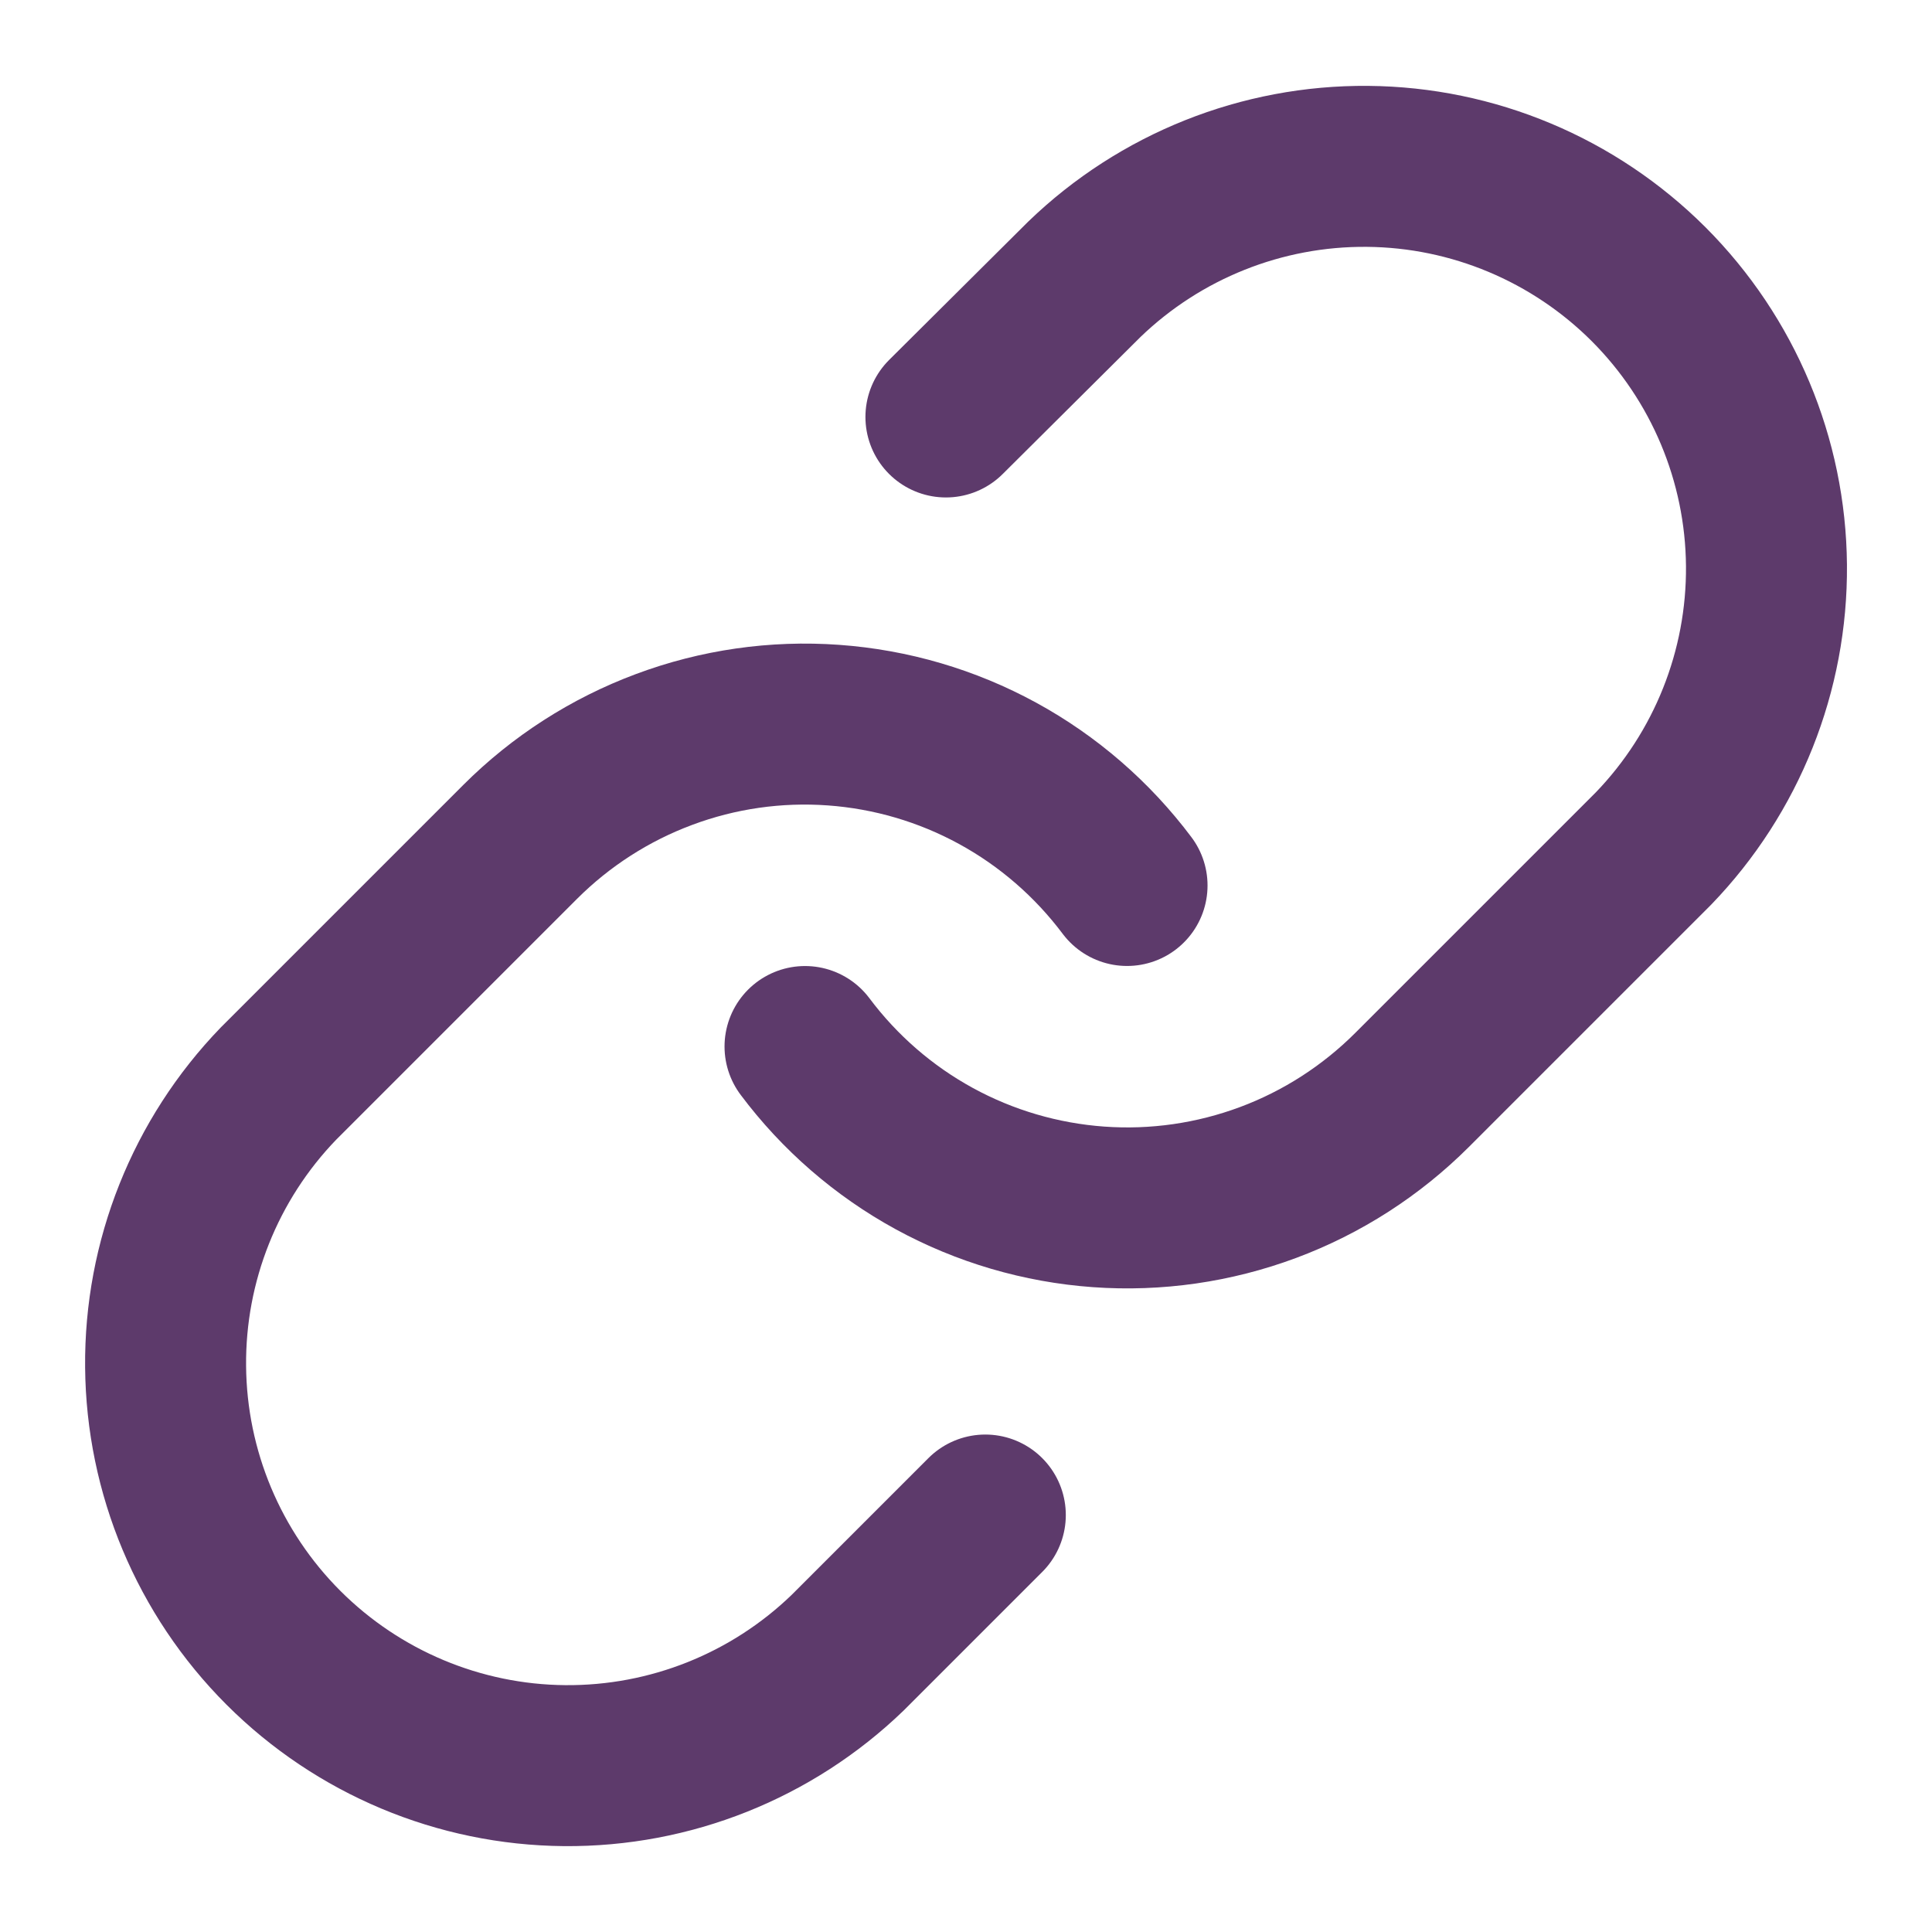 <svg width="28" height="28" viewBox="0 0 28 28" fill="none" xmlns="http://www.w3.org/2000/svg">
<path d="M11.667 15.167C12.168 15.836 12.807 16.391 13.541 16.792C14.275 17.193 15.087 17.431 15.921 17.491C16.756 17.551 17.593 17.43 18.377 17.138C19.161 16.846 19.872 16.388 20.464 15.797L23.964 12.297C25.026 11.196 25.614 9.723 25.601 8.193C25.588 6.664 24.974 5.201 23.893 4.119C22.811 3.038 21.348 2.424 19.819 2.411C18.289 2.398 16.816 2.986 15.715 4.048L13.709 6.043" stroke="#5D3A6B" stroke-width="2.333" stroke-linecap="round" stroke-linejoin="round"/>
<path d="M16.334 12.833C15.832 12.164 15.193 11.609 14.459 11.208C13.725 10.807 12.914 10.569 12.079 10.509C11.245 10.449 10.407 10.569 9.624 10.862C8.84 11.154 8.128 11.612 7.537 12.203L4.037 15.703C2.974 16.803 2.386 18.277 2.4 19.806C2.413 21.336 3.026 22.799 4.108 23.881C5.19 24.962 6.653 25.576 8.182 25.589C9.712 25.602 11.185 25.014 12.285 23.952L14.28 21.957" stroke="#5D3A6B" stroke-width="2.333" stroke-linecap="round" stroke-linejoin="round"/>
</svg>
